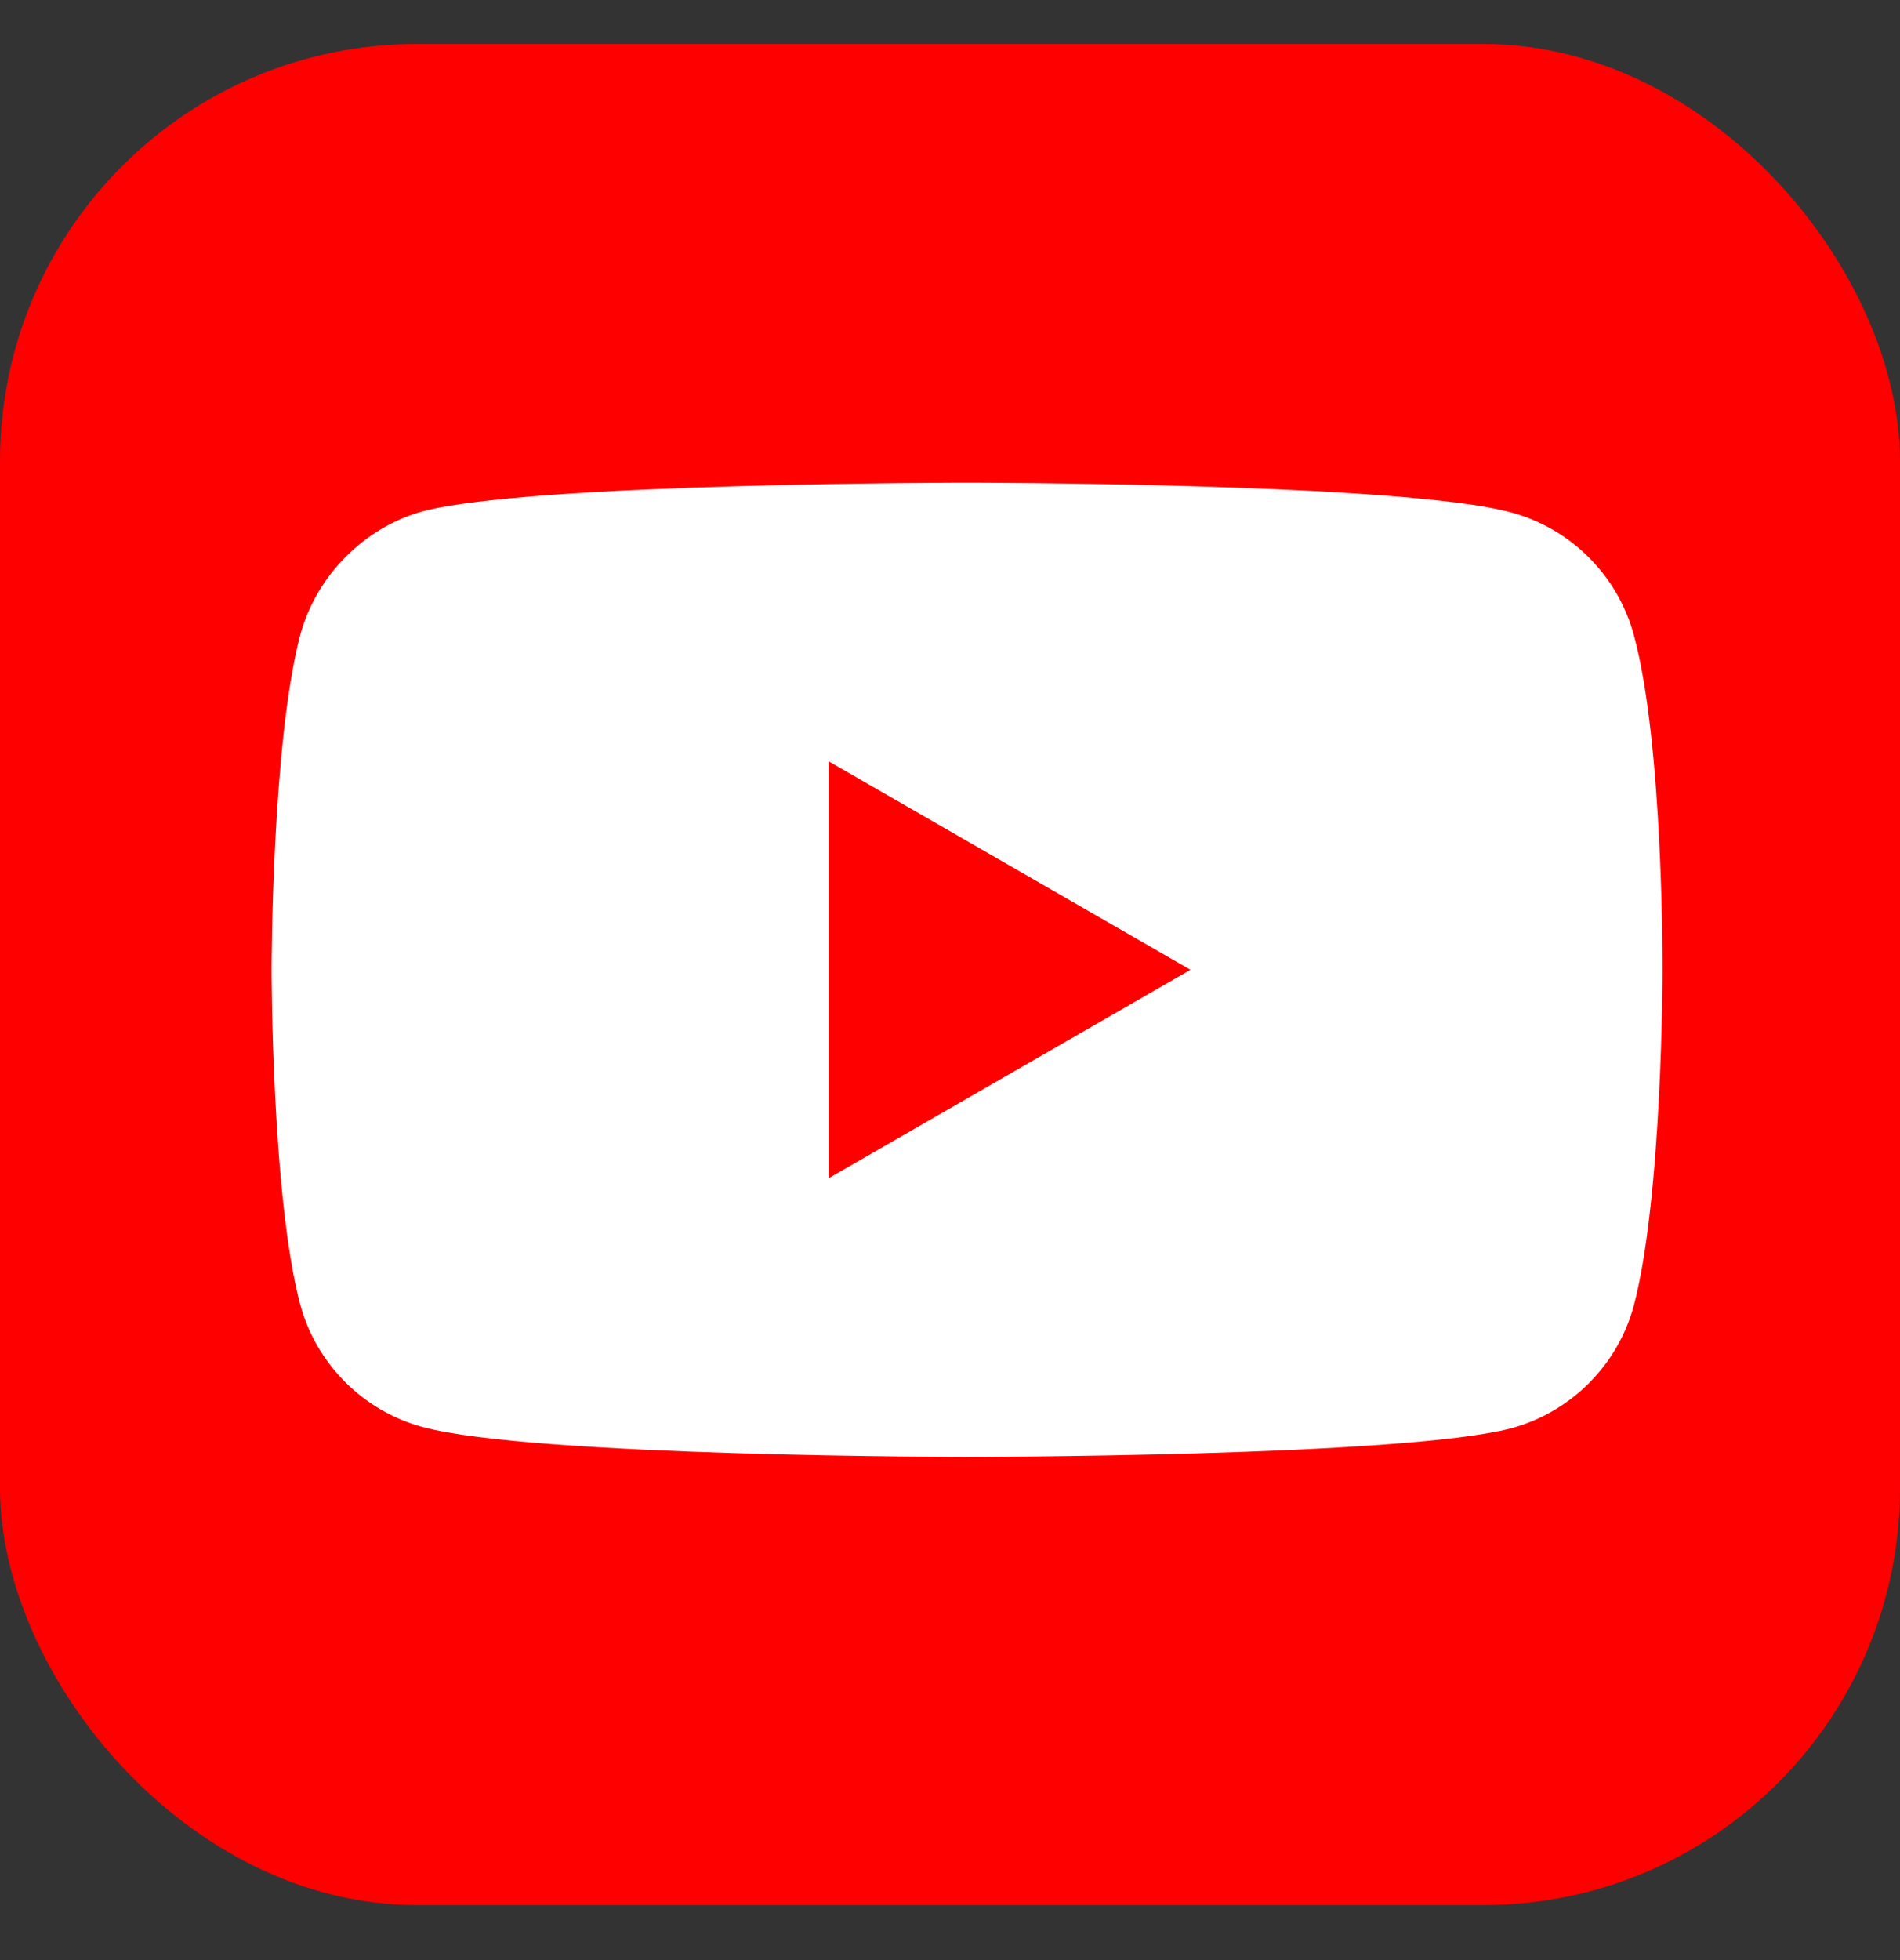 <svg width="32" height="33" viewBox="0 0 32 33" fill="none" xmlns="http://www.w3.org/2000/svg">
<rect x="0" y="0" width="32" height="33" fill="#333333" stroke="none"/>
<rect y="0.741" width="32" height="31.333" rx="7.019" fill="#FF0000"/>
<path d="M27.517 10.692C27.247 9.689 26.456 8.898 25.453 8.628C23.619 8.126 16.287 8.126 16.287 8.126C16.287 8.126 8.954 8.126 7.121 8.608C6.137 8.879 5.327 9.689 5.056 10.692C4.574 12.526 4.574 16.327 4.574 16.327C4.574 16.327 4.574 20.148 5.056 21.962C5.327 22.965 6.118 23.756 7.121 24.026C8.974 24.528 16.287 24.528 16.287 24.528C16.287 24.528 23.619 24.528 25.453 24.046C26.456 23.775 27.247 22.984 27.517 21.981C28 20.148 28 16.346 28 16.346C28 16.346 28.019 12.526 27.517 10.692Z" fill="white"/>
<path d="M13.952 19.839L20.05 16.327L13.952 12.815V19.839Z" fill="#FF0000"/>
</svg>
